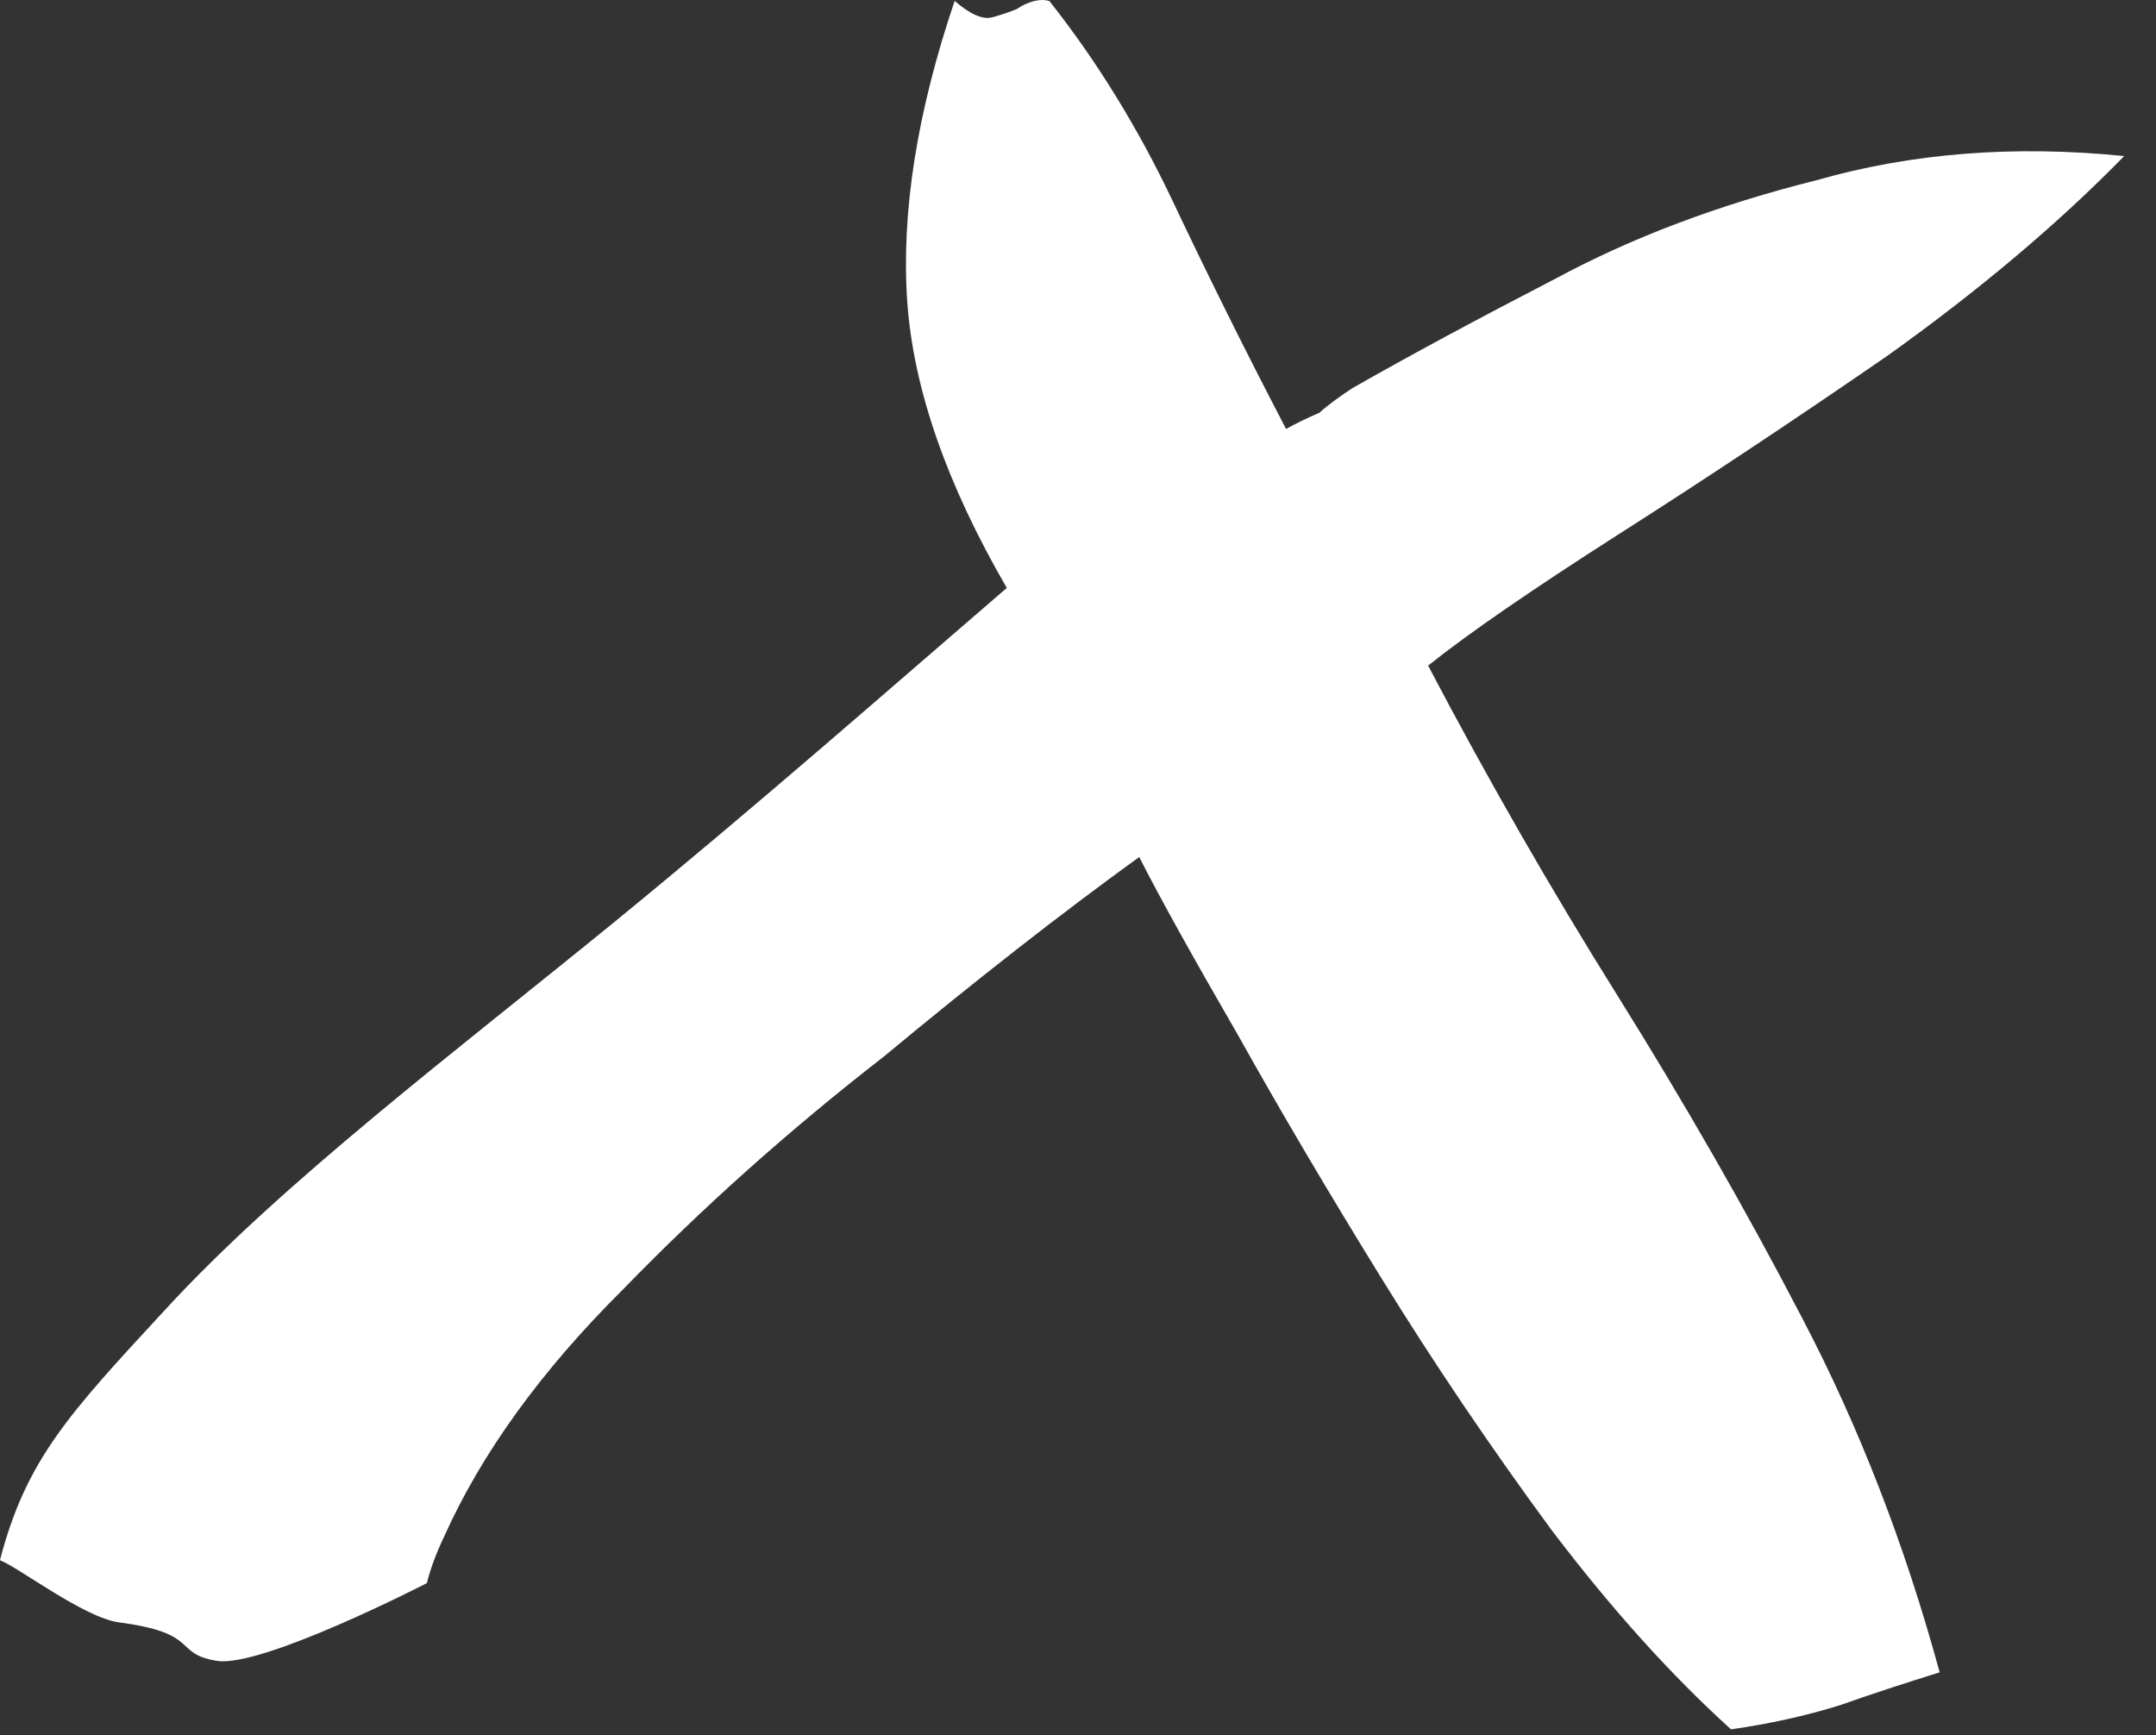 <svg width="41" height="33" viewBox="0 0 41 33" fill="none" xmlns="http://www.w3.org/2000/svg">
<rect x="0" y="0" width="41" height="33" fill="#333333" stroke="none"/>
<path d="M2.64398e-06 29.673C0.359 29.812 1.597 30.763 2.258 30.854C3.833 31.06 3.278 31.453 4.129 31.587C4.987 31.72 8.117 30.109 8.117 30.109C8.187 29.83 8.293 29.546 8.434 29.249C9.151 27.644 10.29 26.069 11.852 24.518C13.357 22.968 15.003 21.496 16.804 20.097C18.548 18.649 20.166 17.383 21.664 16.299C22.086 17.129 22.719 18.261 23.556 19.709C24.337 21.108 25.237 22.634 26.257 24.288C27.277 25.942 28.36 27.541 29.5 29.091C30.639 30.593 31.779 31.859 32.918 32.889C33.643 32.786 34.332 32.635 34.993 32.429C35.591 32.217 36.224 32.011 36.886 31.805C36.224 29.376 35.352 27.129 34.269 25.063C33.193 22.992 32.018 20.951 30.759 18.934C29.5 16.923 28.297 14.827 27.158 12.659C27.938 12.035 29.141 11.211 30.759 10.175C32.384 9.14 34.093 8.007 35.894 6.765C37.631 5.524 39.136 4.258 40.395 2.968C38.292 2.756 36.344 2.913 34.543 3.428C32.679 3.894 31.033 4.518 29.591 5.294C28.093 6.069 26.799 6.765 25.716 7.383C25.477 7.541 25.266 7.692 25.09 7.85C24.851 7.953 24.64 8.056 24.457 8.158C23.676 6.662 22.959 5.215 22.297 3.816C21.636 2.423 20.855 1.157 19.955 0.018C19.779 -0.03 19.568 0.018 19.329 0.175C19.209 0.224 19.055 0.278 18.879 0.327C18.696 0.381 18.457 0.278 18.154 0.018C17.437 2.138 17.134 4.052 17.254 5.754C17.374 7.407 18.007 9.218 19.146 11.181C16.923 13.095 14.476 15.251 11.676 17.541C8.708 19.963 5.339 22.507 3.116 24.936C1.308 26.892 0.499 27.759 2.64398e-06 29.667V29.673Z" fill="white"/>
</svg>
